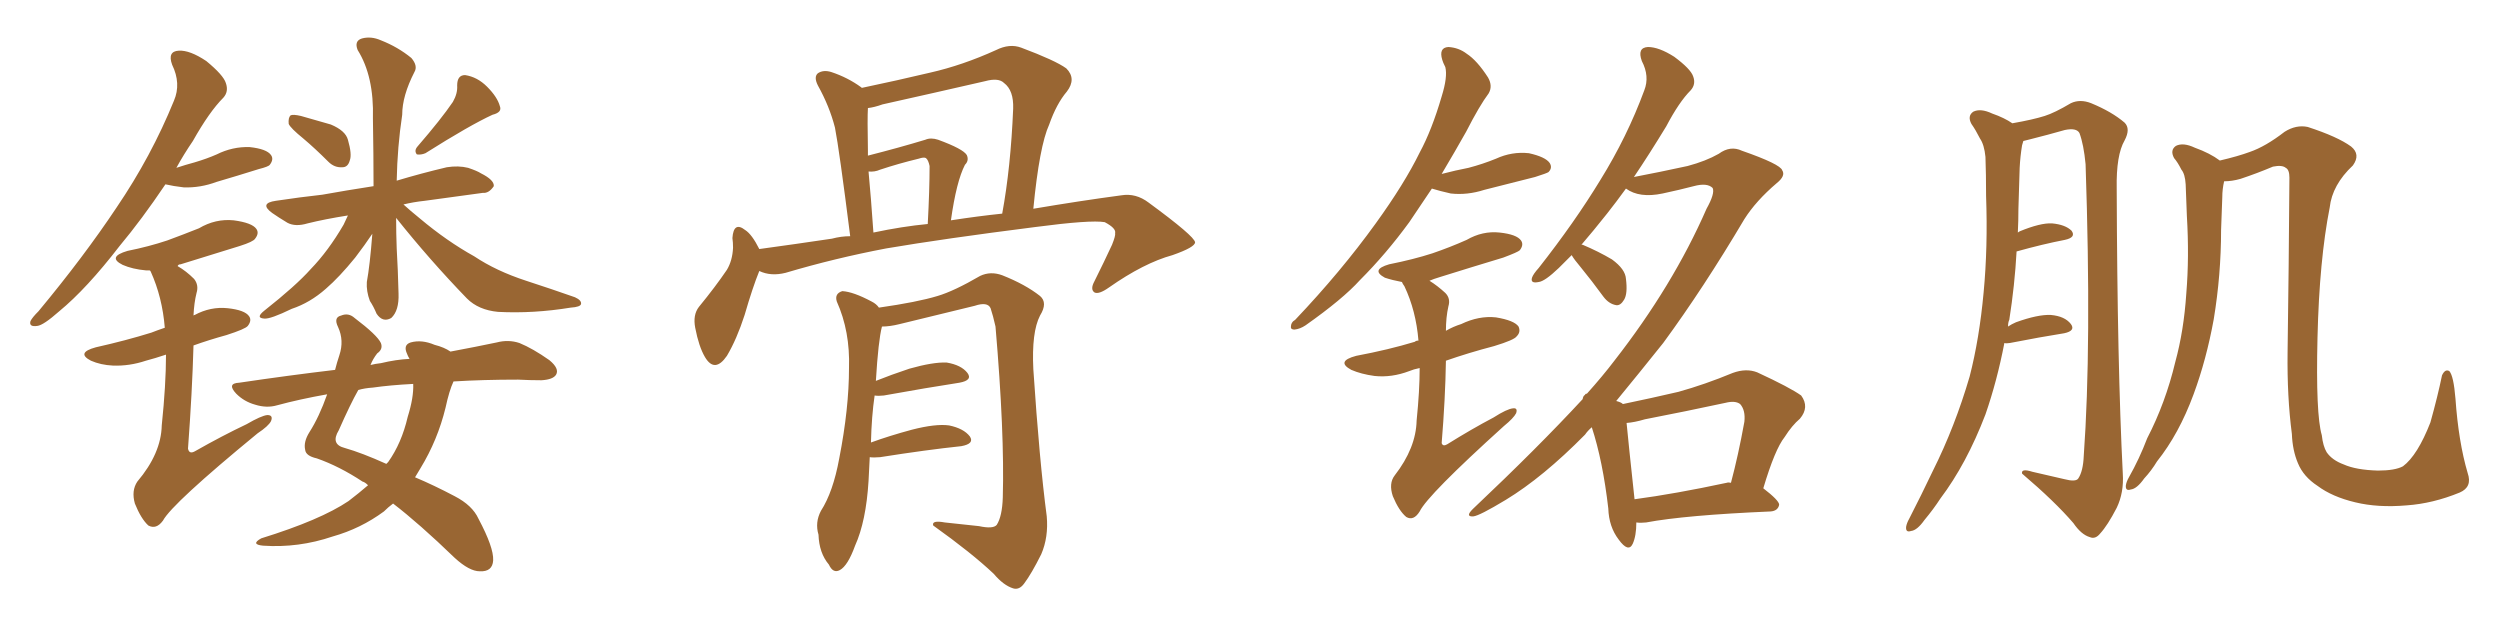 <svg xmlns="http://www.w3.org/2000/svg" xmlns:xlink="http://www.w3.org/1999/xlink" width="600" height="150"><path fill="#996633" padding="10" d="M39.70 44.24L39.70 44.24Q33.98 52.73 28.71 59.03L28.71 59.03Q20.80 69.29 14.21 74.71L14.21 74.71Q10.40 78.08 8.94 78.22L8.94 78.22Q6.88 78.52 7.32 77.05L7.32 77.05Q7.76 76.17 9.23 74.71L9.23 74.71Q20.07 61.67 27.98 49.80L27.98 49.80Q36.33 37.50 41.75 24.17L41.75 24.17Q43.51 20.07 41.31 15.53L41.31 15.53Q40.14 12.30 42.92 12.16L42.92 12.16Q45.56 12.01 49.51 14.65L49.51 14.65Q53.61 18.02 54.20 19.92L54.20 19.92Q54.93 21.97 53.61 23.44L53.61 23.44Q50.24 26.81 46.29 33.84L46.29 33.84Q44.09 37.06 42.33 40.28L42.33 40.28Q44.53 39.55 46.73 38.96L46.73 38.96Q49.66 38.09 52.00 37.06L52.00 37.06Q55.81 35.16 59.91 35.30L59.91 35.30Q64.01 35.74 65.04 37.21L65.04 37.21Q65.77 38.23 64.75 39.55L64.75 39.55Q64.45 39.99 62.11 40.58L62.11 40.58Q56.98 42.19 52.00 43.65L52.00 43.65Q48.05 45.12 44.09 44.97L44.09 44.97Q41.60 44.68 39.70 44.24ZM39.84 85.11L39.84 85.11Q37.21 85.99 35.01 86.57L35.01 86.57Q31.05 87.89 27.10 87.74L27.10 87.74Q24.17 87.60 21.83 86.57L21.83 86.57Q18.16 84.67 23.00 83.35L23.00 83.35Q30.18 81.74 36.33 79.83L36.33 79.83Q37.79 79.25 39.55 78.66L39.55 78.66Q38.96 71.34 36.18 65.19L36.18 65.19Q36.04 64.89 35.89 64.89L35.89 64.89Q35.45 64.89 35.01 64.89L35.01 64.89Q31.79 64.60 29.44 63.57L29.44 63.57Q25.63 61.67 30.62 60.21L30.62 60.21Q35.74 59.18 40.14 57.71L40.14 57.71Q44.09 56.25 47.75 54.79L47.75 54.79Q51.71 52.44 56.10 52.88L56.10 52.88Q60.50 53.47 61.52 54.93L61.52 54.93Q62.26 55.96 61.23 57.28L61.23 57.28Q60.79 58.01 57.57 59.03L57.57 59.03Q50.39 61.23 43.36 63.43L43.36 63.43Q42.77 63.43 42.63 63.87L42.63 63.87Q44.68 65.04 46.58 66.94L46.58 66.94Q47.75 68.41 47.17 70.31L47.17 70.31Q46.58 72.66 46.44 75.73L46.44 75.73Q46.58 75.59 46.73 75.59L46.73 75.59Q50.54 73.54 54.64 73.97L54.64 73.97Q58.74 74.41 59.77 75.88L59.77 75.88Q60.50 76.90 59.47 78.22L59.47 78.22Q58.89 78.96 54.35 80.42L54.35 80.42Q50.10 81.59 46.44 82.91L46.44 82.91Q46.14 93.90 45.12 107.67L45.12 107.67Q45.41 109.13 46.88 108.25L46.88 108.25Q53.32 104.59 59.18 101.81L59.18 101.81Q62.70 99.76 64.16 99.61L64.16 99.61Q65.63 99.61 65.04 101.07L65.04 101.07Q64.45 102.25 61.82 104.00L61.82 104.00Q41.31 120.85 39.11 124.95L39.11 124.95Q37.50 127.15 35.60 126.12L35.60 126.12Q33.84 124.51 32.37 120.85L32.37 120.85Q31.49 117.77 32.96 115.58L32.96 115.58Q38.67 108.84 38.82 102.10L38.82 102.10Q39.84 92.29 39.84 85.11ZM72.80 33.25L72.80 33.25Q69.73 30.76 69.29 29.74L69.29 29.74Q69.14 28.27 69.73 27.69L69.73 27.69Q70.31 27.39 72.22 27.83L72.22 27.83Q75.88 28.86 79.39 29.88L79.39 29.88Q82.91 31.35 83.50 33.54L83.50 33.54Q84.52 37.06 83.94 38.53L83.94 38.53Q83.50 40.14 82.18 40.14L82.18 40.14Q80.27 40.28 78.81 38.82L78.81 38.82Q75.59 35.60 72.80 33.25ZM108.69 24.46L108.69 24.46Q109.86 22.41 109.72 20.51L109.72 20.51Q109.72 18.02 111.62 18.02L111.62 18.02Q114.55 18.46 116.89 20.80L116.89 20.80Q119.38 23.29 119.97 25.49L119.97 25.49Q120.56 26.95 118.21 27.54L118.21 27.54Q112.79 30.03 102.10 36.77L102.10 36.77Q101.07 37.21 100.05 37.06L100.05 37.06Q99.32 36.18 100.20 35.16L100.20 35.16Q105.91 28.56 108.69 24.46ZM95.07 52.29L95.07 52.29Q95.07 55.96 95.21 59.62L95.21 59.62Q95.51 64.75 95.65 70.46L95.65 70.46Q95.80 74.56 93.90 76.32L93.90 76.32Q91.85 77.49 90.38 75.29L90.38 75.29Q89.65 73.54 88.77 72.22L88.77 72.22Q87.89 69.87 88.04 67.68L88.04 67.68Q88.77 63.72 89.36 56.10L89.36 56.10Q87.60 58.74 85.25 61.82L85.25 61.82Q81.45 66.50 78.22 69.29L78.22 69.29Q74.41 72.66 70.02 74.12L70.02 74.12Q64.89 76.61 63.43 76.46L63.43 76.46Q61.23 76.32 63.43 74.56L63.43 74.56Q71.04 68.55 74.56 64.60L74.56 64.60Q78.81 60.21 82.47 53.91L82.47 53.91Q83.06 52.73 83.50 51.71L83.50 51.71Q77.93 52.59 73.83 53.61L73.83 53.61Q70.90 54.49 68.99 53.47L68.99 53.47Q66.80 52.15 65.33 51.12L65.33 51.12Q62.11 48.78 66.21 48.19L66.21 48.19Q72.07 47.31 77.34 46.73L77.34 46.73Q83.06 45.70 89.65 44.68L89.65 44.68Q89.65 37.35 89.50 28.42L89.50 28.42Q89.79 18.31 85.84 12.01L85.84 12.01Q84.96 9.81 86.87 9.23L86.87 9.23Q89.06 8.64 91.41 9.67L91.41 9.67Q95.51 11.28 98.73 13.92L98.73 13.92Q100.34 15.82 99.46 17.29L99.46 17.29Q96.53 23.00 96.53 27.54L96.53 27.54Q95.36 35.30 95.21 43.36L95.21 43.36Q101.07 41.60 107.23 40.14L107.23 40.14Q110.01 39.70 112.35 40.28L112.35 40.28Q114.55 41.02 115.43 41.60L115.43 41.60Q118.65 43.21 118.51 44.68L118.51 44.68Q117.33 46.44 115.87 46.29L115.87 46.29Q109.57 47.17 101.95 48.19L101.95 48.19Q99.17 48.49 96.83 49.07L96.83 49.07Q98.44 50.54 100.78 52.44L100.78 52.44Q107.23 57.86 113.82 61.52L113.82 61.52Q119.09 65.04 126.27 67.38L126.27 67.38Q132.57 69.43 137.99 71.34L137.99 71.34Q139.60 72.07 139.45 72.95L139.45 72.95Q139.31 73.68 136.96 73.83L136.96 73.83Q128.03 75.29 119.53 74.85L119.53 74.85Q114.84 74.41 112.06 71.63L112.06 71.63Q103.13 62.40 95.07 52.29ZM88.33 116.46L88.33 116.46Q87.60 115.72 87.01 115.58L87.01 115.58Q81.45 111.91 76.03 110.01L76.03 110.01Q73.39 109.42 73.24 107.96L73.24 107.96Q72.80 106.05 74.27 103.71L74.27 103.71Q76.61 100.05 78.52 94.63L78.52 94.63Q71.92 95.80 66.50 97.27L66.50 97.27Q64.01 98.00 61.23 97.12L61.23 97.12Q58.59 96.39 56.69 94.48L56.69 94.48Q54.35 91.99 57.42 91.85L57.42 91.85Q69.29 90.09 80.42 88.77L80.42 88.77Q80.86 87.01 81.45 85.25L81.45 85.25Q82.62 81.74 81.15 78.52L81.15 78.52Q79.98 76.17 81.88 75.73L81.88 75.73Q83.64 75 85.11 76.32L85.11 76.32Q90.53 80.42 91.41 82.32L91.41 82.32Q91.99 83.79 90.53 84.81L90.53 84.81Q89.50 86.13 88.92 87.60L88.92 87.60Q90.09 87.30 91.41 87.16L91.41 87.16Q95.07 86.28 98.29 86.13L98.29 86.13Q97.85 85.40 97.71 84.96L97.71 84.96Q96.68 82.76 98.58 82.18L98.58 82.18Q101.22 81.45 104.30 82.76L104.30 82.76Q106.64 83.35 108.11 84.38L108.11 84.38Q114.40 83.20 119.24 82.18L119.24 82.18Q122.02 81.45 124.66 82.32L124.66 82.32Q127.88 83.64 131.84 86.43L131.84 86.43Q134.33 88.48 133.45 89.94L133.45 89.94Q132.71 91.11 129.93 91.26L129.93 91.26Q127.15 91.26 124.37 91.11L124.37 91.11Q115.87 91.11 108.84 91.55L108.84 91.55Q107.81 93.75 106.93 97.85L106.93 97.85Q105.03 105.62 100.93 112.35L100.93 112.35Q100.20 113.53 99.61 114.55L99.61 114.55Q104.15 116.46 109.13 119.09L109.13 119.09Q113.38 121.29 114.84 124.51L114.84 124.51Q118.51 131.40 118.36 134.47L118.36 134.47Q118.21 137.26 115.14 137.11L115.14 137.11Q112.65 137.11 109.13 133.89L109.13 133.89Q100.63 125.68 94.34 120.85L94.34 120.85Q93.16 121.73 92.14 122.75L92.14 122.75Q86.57 126.86 79.83 128.76L79.83 128.76Q71.63 131.54 63.13 130.96L63.13 130.96Q60.06 130.66 62.70 129.20L62.70 129.20Q76.90 124.80 83.64 120.26L83.64 120.26Q86.13 118.36 88.33 116.46ZM97.85 100.05L97.85 100.05L97.85 100.05Q99.32 95.36 99.17 92.14L99.17 92.14Q93.60 92.43 89.50 93.02L89.50 93.02Q87.45 93.16 85.99 93.60L85.99 93.60Q84.08 96.97 81.30 103.27L81.30 103.27Q79.25 106.64 82.76 107.52L82.76 107.52Q86.87 108.69 92.72 111.33L92.72 111.33Q93.02 111.04 93.16 110.89L93.16 110.89Q96.39 106.35 97.85 100.05ZM182.23 65.04L182.23 65.04Q180.62 68.99 178.71 75.59L178.71 75.59Q176.81 81.45 174.46 85.40L174.46 85.40Q171.53 89.65 169.19 85.69L169.19 85.69Q167.72 83.20 166.85 78.66L166.85 78.66Q166.26 75.59 167.72 73.68L167.72 73.68Q171.68 68.85 174.46 64.75L174.46 64.75Q175.78 62.55 175.93 59.47L175.93 59.47Q175.93 58.15 175.78 57.13L175.78 57.13Q176.07 53.03 178.86 55.22L178.86 55.22Q180.47 56.25 182.23 59.77L182.23 59.77Q190.87 58.59 199.66 57.28L199.66 57.28Q201.86 56.69 204.05 56.69L204.05 56.69Q201.42 35.89 200.39 30.62L200.39 30.62Q199.07 25.49 196.29 20.51L196.29 20.51Q195.26 18.46 196.29 17.58L196.29 17.58Q197.61 16.70 199.51 17.29L199.51 17.29Q203.47 18.60 206.69 20.95L206.69 20.95Q206.69 20.95 206.84 21.09L206.84 21.09Q215.19 19.34 223.24 17.43L223.24 17.43Q231.01 15.67 239.06 12.01L239.06 12.01Q242.29 10.40 245.07 11.43L245.07 11.43Q253.27 14.50 255.91 16.41L255.91 16.41Q258.40 18.90 256.05 21.97L256.05 21.97Q253.56 24.90 251.81 29.88L251.81 29.88Q249.46 35.01 248.00 50.10L248.00 50.10Q259.28 48.19 269.09 46.88L269.09 46.88Q272.61 46.29 275.68 48.63L275.68 48.63Q286.67 56.69 286.82 58.15L286.82 58.15Q286.82 59.33 281.40 61.23L281.40 61.23Q274.51 63.13 266.16 68.99L266.16 68.99Q263.67 70.75 262.65 70.17L262.65 70.17Q261.62 69.43 262.65 67.53L262.65 67.53Q264.99 62.84 266.89 58.74L266.89 58.74Q267.77 56.54 267.63 55.96L267.63 55.96Q267.92 54.79 265.14 53.32L265.14 53.32Q261.77 52.73 248.44 54.49L248.44 54.49Q226.46 57.28 212.70 59.62L212.70 59.62Q200.39 61.96 188.53 65.48L188.53 65.48Q185.01 66.36 182.23 65.04ZM228.22 52.88L228.22 52.88Q234.81 51.86 240.53 51.27L240.53 51.27Q242.58 40.14 243.16 26.07L243.16 26.07Q243.31 21.68 240.97 19.92L240.97 19.92Q239.65 18.60 236.43 19.48L236.43 19.48Q224.27 22.27 211.82 25.05L211.82 25.05Q209.77 25.78 208.30 25.93L208.30 25.93Q208.15 28.27 208.30 36.18L208.30 36.18Q208.30 36.77 208.30 37.35L208.30 37.35Q215.77 35.45 222.07 33.54L222.07 33.54Q223.39 32.96 225.15 33.54L225.15 33.54Q231.15 35.74 232.03 37.21L232.03 37.21Q232.62 38.53 231.59 39.55L231.59 39.55Q229.54 43.51 228.22 52.88ZM209.62 55.81L209.62 55.81Q216.50 54.35 222.66 53.76L222.66 53.76Q223.10 45.56 223.10 39.84L223.10 39.84Q222.80 38.38 222.22 37.94L222.22 37.94Q221.78 37.65 220.46 38.09L220.46 38.09Q215.63 39.26 211.23 40.72L211.23 40.72Q209.91 41.31 208.45 41.16L208.45 41.16Q209.03 47.31 209.62 55.81ZM208.74 109.72L208.74 109.72L208.74 109.72Q208.59 112.35 208.45 115.43L208.45 115.43Q207.86 125.10 205.22 130.96L205.22 130.96Q203.47 135.79 201.56 136.82L201.56 136.82Q199.95 137.70 198.93 135.50L198.93 135.50Q196.58 132.71 196.44 128.32L196.44 128.32Q195.56 125.39 197.02 122.61L197.02 122.61Q199.95 118.07 201.42 110.01L201.42 110.01Q203.76 98.00 203.76 88.33L203.76 88.33Q204.05 79.54 200.83 72.36L200.83 72.36Q200.24 70.46 202.15 69.87L202.15 69.87Q204.79 70.02 209.18 72.36L209.18 72.36Q210.35 72.95 210.94 73.83L210.94 73.83Q220.17 72.51 225 71.04L225 71.04Q228.96 69.87 235.25 66.21L235.25 66.21Q237.74 65.04 240.53 66.06L240.53 66.06Q246.09 68.26 249.61 71.04L249.61 71.04Q251.51 72.66 249.61 75.73L249.61 75.73Q247.56 79.69 248.00 88.62L248.00 88.62Q249.46 110.60 251.22 123.93L251.22 123.93Q251.66 128.91 249.90 133.01L249.90 133.01Q247.56 137.70 245.80 140.04L245.80 140.04Q244.63 141.65 243.16 141.21L243.16 141.21Q240.82 140.48 238.48 137.70L238.48 137.70Q233.20 132.71 223.97 126.12L223.97 126.12Q223.54 124.80 226.76 125.39L226.76 125.39Q230.86 125.83 234.96 126.27L234.96 126.27Q238.33 127.00 239.21 125.98L239.21 125.98Q240.53 123.93 240.67 119.38L240.67 119.38Q241.11 103.86 238.92 78.37L238.92 78.37Q238.33 75.73 237.74 73.97L237.74 73.97Q237.01 72.36 233.94 73.39L233.94 73.39Q224.85 75.59 215.92 77.78L215.92 77.78Q213.57 78.37 211.67 78.37L211.67 78.37Q210.79 81.74 210.21 91.41L210.21 91.41Q213.87 89.94 218.26 88.48L218.26 88.48Q223.97 86.87 227.20 87.01L227.20 87.01Q230.71 87.60 232.18 89.50L232.18 89.50Q233.50 91.26 230.27 91.85L230.27 91.85Q222.66 93.02 212.11 94.92L212.11 94.92Q210.79 95.07 209.91 94.92L209.91 94.92Q209.18 99.90 209.03 106.20L209.03 106.20Q213.43 104.59 218.85 103.13L218.85 103.13Q224.56 101.66 227.78 102.10L227.78 102.10Q231.30 102.83 232.76 104.74L232.76 104.74Q233.94 106.49 230.71 107.08L230.71 107.08Q222.36 107.96 211.23 109.72L211.23 109.72Q209.62 109.86 208.74 109.72ZM343.65 45.26L343.65 45.26Q341.02 49.22 338.23 53.32L338.23 53.32Q332.67 60.94 326.37 67.24L326.37 67.24Q322.27 71.78 313.33 78.08L313.33 78.08Q312.01 78.96 310.69 79.10L310.69 79.10Q309.81 79.10 309.81 78.52L309.81 78.52Q309.81 77.34 310.84 76.76L310.84 76.76Q321.83 65.19 330.18 53.61L330.18 53.61Q337.06 44.09 340.72 36.62L340.72 36.62Q343.65 31.20 346.00 23.14L346.00 23.14Q347.46 18.46 346.88 16.11L346.88 16.11Q346.29 14.94 346.14 14.36L346.14 14.36Q345.26 11.43 347.61 11.28L347.61 11.28Q350.10 11.43 352.00 12.89L352.00 12.89Q354.49 14.50 357.13 18.60L357.13 18.60Q358.30 20.65 357.28 22.41L357.28 22.41Q355.08 25.34 351.86 31.64L351.86 31.64Q349.22 36.33 346.00 41.75L346.00 41.75Q349.37 40.87 352.44 40.28L352.44 40.28Q355.81 39.40 359.03 38.09L359.03 38.09Q362.84 36.33 366.94 36.77L366.94 36.77Q370.90 37.65 371.92 39.11L371.92 39.11Q372.66 40.28 371.63 41.31L371.63 41.31Q371.19 41.60 368.41 42.48L368.41 42.48Q362.11 44.09 356.25 45.56L356.25 45.56Q352.15 46.88 348.19 46.44L348.19 46.44Q345.56 45.85 343.65 45.26ZM340.72 88.33L340.72 88.33Q339.26 88.62 338.23 89.06L338.23 89.06Q333.98 90.67 329.88 90.23L329.88 90.23Q326.66 89.79 324.32 88.77L324.32 88.77Q320.51 86.72 325.49 85.40L325.49 85.40Q333.25 83.94 339.55 82.03L339.55 82.03Q339.84 81.74 340.43 81.74L340.43 81.74Q339.84 74.56 337.06 68.70L337.06 68.70Q336.62 68.12 336.47 67.68L336.47 67.68Q334.13 67.24 332.37 66.65L332.37 66.65Q328.86 64.75 333.40 63.43L333.40 63.43Q339.26 62.26 343.80 60.79L343.80 60.79Q348.05 59.33 352.00 57.57L352.00 57.57Q355.81 55.37 359.91 55.81L359.91 55.81Q364.01 56.25 365.04 57.71L365.04 57.71Q365.77 58.74 364.75 60.06L364.75 60.06Q364.31 60.50 360.79 61.82L360.79 61.82Q353.03 64.16 345.56 66.50L345.56 66.50Q344.09 66.94 343.07 67.38L343.07 67.38Q344.97 68.55 346.88 70.31L346.88 70.31Q348.19 71.63 347.61 73.54L347.61 73.54Q347.02 76.17 347.02 79.39L347.02 79.39Q348.78 78.37 350.68 77.78L350.68 77.78Q354.93 75.73 359.03 76.17L359.03 76.17Q363.43 76.90 364.45 78.37L364.45 78.37Q365.04 79.69 364.01 80.71L364.01 80.71Q363.43 81.59 358.59 83.06L358.59 83.06Q352.44 84.67 347.02 86.57L347.02 86.57Q346.88 95.65 346.00 106.35L346.00 106.35Q346.29 107.23 347.31 106.64L347.31 106.64Q353.17 102.98 358.45 100.20L358.45 100.20Q361.67 98.14 363.13 98.00L363.13 98.00Q364.31 97.85 363.87 99.17L363.87 99.17Q363.28 100.34 360.94 102.25L360.94 102.25Q342.63 118.80 340.72 122.75L340.72 122.75Q339.26 125.10 337.50 124.07L337.50 124.07Q335.74 122.61 334.28 119.09L334.28 119.09Q333.25 116.02 334.72 114.11L334.72 114.11Q339.84 107.52 339.99 100.93L339.99 100.93Q340.72 93.75 340.72 88.33ZM392.72 125.39L392.72 125.39Q392.72 128.61 391.85 130.52L391.85 130.52Q390.82 132.71 388.48 129.49L388.48 129.49Q386.13 126.42 385.99 122.02L385.99 122.02Q384.67 110.60 382.03 102.54L382.03 102.54Q381.01 103.42 380.42 104.30L380.42 104.30Q370.31 114.55 361.38 119.97L361.38 119.97Q355.08 123.78 353.61 123.93L353.61 123.93Q351.56 124.07 353.47 122.17L353.47 122.17Q369.14 107.37 379.83 95.80L379.83 95.80Q379.98 94.92 380.42 94.78L380.42 94.78Q380.42 94.48 380.86 94.48L380.86 94.48Q384.67 90.23 387.45 86.57L387.45 86.57Q401.51 68.55 409.57 50.10L409.57 50.10Q411.62 46.44 411.04 45.12L411.04 45.12Q409.72 43.80 406.49 44.68L406.49 44.68Q403.13 45.56 399.02 46.44L399.02 46.44Q393.46 47.61 390.23 45.26L390.23 45.26Q387.89 48.49 385.69 51.27L385.69 51.27Q382.32 55.52 379.54 58.74L379.54 58.74Q379.83 58.74 379.83 58.74L379.83 58.74Q383.64 60.35 386.87 62.26L386.87 62.26Q390.09 64.60 390.23 66.94L390.23 66.94Q390.67 70.46 389.79 71.92L389.79 71.92Q388.92 73.39 387.89 73.24L387.89 73.24Q386.13 72.95 384.81 71.19L384.81 71.19Q382.03 67.38 379.39 64.16L379.39 64.16Q377.78 62.26 377.20 61.23L377.20 61.23Q375.59 62.84 374.12 64.31L374.12 64.31Q370.75 67.53 369.29 67.68L369.29 67.68Q367.24 68.12 367.68 66.65L367.68 66.65Q367.97 65.77 369.29 64.31L369.29 64.31Q377.93 53.32 384.08 43.21L384.08 43.21Q390.53 32.81 394.63 21.68L394.63 21.68Q395.95 18.31 394.04 14.65L394.04 14.65Q392.87 11.43 395.51 11.28L395.51 11.28Q398.14 11.28 401.81 13.62L401.81 13.62Q405.76 16.55 406.35 18.31L406.35 18.31Q407.08 20.21 405.76 21.68L405.76 21.68Q402.98 24.46 399.90 30.32L399.90 30.32Q395.80 37.06 392.14 42.48L392.14 42.48Q398.29 41.31 405.03 39.84L405.03 39.84Q409.42 38.67 412.50 36.91L412.50 36.91Q415.28 34.86 418.07 36.18L418.07 36.18Q427.29 39.40 427.73 40.87L427.73 40.87Q428.61 42.19 426.42 43.95L426.42 43.95Q421.44 48.19 418.65 52.59L418.65 52.59Q408.84 69.14 399.17 82.32L399.17 82.32Q393.31 89.65 387.89 96.24L387.89 96.24Q389.06 96.53 389.50 96.97L389.50 96.97Q396.53 95.51 402.83 94.04L402.83 94.04Q409.13 92.29 415.87 89.50L415.87 89.50Q419.09 88.33 421.73 89.36L421.73 89.36Q429.64 93.02 432.28 94.92L432.28 94.92Q434.33 97.71 431.98 100.49L431.98 100.49Q430.08 102.10 428.32 104.88L428.32 104.88Q425.98 107.81 423.19 117.19L423.19 117.19Q427.00 120.12 427.00 121.14L427.00 121.14Q426.71 122.61 424.95 122.75L424.95 122.75Q404.44 123.63 395.07 125.39L395.07 125.39Q393.75 125.54 392.72 125.39ZM414.40 115.87L414.40 115.87L414.40 115.87Q414.84 115.72 415.43 115.87L415.43 115.87Q417.19 109.28 418.65 101.22L418.65 101.22Q418.95 98.44 417.63 96.97L417.63 96.97Q416.46 96.09 414.11 96.68L414.11 96.68Q404.59 98.73 394.78 100.63L394.78 100.63Q392.29 101.37 390.38 101.51L390.38 101.51Q390.82 106.20 392.29 119.82L392.29 119.82Q402.10 118.51 414.40 115.87ZM481.05 82.32L481.05 82.32Q479.30 91.41 476.51 99.46L476.51 99.46Q471.97 111.33 465.67 119.68L465.67 119.68Q464.06 122.17 461.87 124.80L461.87 124.80Q460.11 127.29 458.64 127.44L458.64 127.44Q457.32 127.88 457.47 126.42L457.47 126.42Q457.62 125.54 458.20 124.51L458.20 124.51Q461.13 118.80 463.92 112.94L463.92 112.94Q469.19 102.39 472.71 90.38L472.71 90.38Q475.05 81.30 476.07 70.17L476.07 70.17Q477.10 59.33 476.66 47.02L476.66 47.02Q476.66 41.75 476.51 37.65L476.51 37.65Q476.22 34.72 475.20 33.25L475.20 33.25Q474.17 31.20 473.14 29.74L473.14 29.74Q472.12 27.83 473.58 26.81L473.58 26.81Q475.34 25.93 478.13 27.25L478.13 27.25Q481.05 28.27 482.96 29.59L482.96 29.59Q487.94 28.71 490.72 27.83L490.72 27.83Q493.07 27.10 497.02 24.76L497.02 24.76Q499.22 23.73 501.86 24.76L501.86 24.76Q506.84 26.81 509.91 29.44L509.91 29.44Q511.38 30.91 509.91 33.69L509.91 33.69Q507.86 37.21 508.01 45.26L508.01 45.26Q508.15 87.60 509.47 113.67L509.47 113.67Q509.77 118.21 508.01 121.88L508.01 121.88Q505.81 126.12 504.05 128.03L504.05 128.03Q502.88 129.49 501.56 128.91L501.56 128.91Q499.51 128.32 497.61 125.54L497.61 125.54Q493.21 120.41 485.30 113.67L485.30 113.67Q485.01 112.35 487.79 113.23L487.79 113.23Q491.75 114.11 495.41 114.99L495.41 114.99Q498.19 115.72 498.78 114.84L498.78 114.84Q499.95 113.09 500.10 109.42L500.10 109.42Q502.00 83.06 500.54 39.40L500.54 39.40Q500.10 34.72 499.07 31.93L499.07 31.93Q498.34 30.62 495.56 31.20L495.56 31.20Q491.46 32.37 487.35 33.40L487.35 33.40Q486.18 33.69 485.60 33.84L485.60 33.84Q485.45 34.28 485.30 34.86L485.30 34.86Q484.86 37.50 484.72 40.28L484.72 40.28Q484.57 44.82 484.42 50.10L484.42 50.10Q484.42 53.03 484.28 55.81L484.28 55.81Q484.57 55.66 484.72 55.52L484.72 55.52Q489.70 53.47 492.48 53.61L492.48 53.61Q495.70 53.91 497.17 55.37L497.17 55.37Q498.34 56.98 495.56 57.57L495.56 57.57Q490.28 58.59 483.98 60.35L483.98 60.35Q483.54 68.41 482.23 76.76L482.23 76.76Q481.93 77.34 481.93 78.37L481.93 78.37Q482.81 77.78 483.84 77.34L483.84 77.34Q489.11 75.44 492.19 75.59L492.19 75.59Q495.56 75.88 497.02 77.78L497.02 77.78Q498.19 79.39 495.41 79.98L495.41 79.98Q489.84 80.86 482.37 82.32L482.37 82.32Q481.49 82.47 481.05 82.32ZM590.33 118.21L590.33 118.21L590.33 118.21Q583.89 120.85 577.59 121.29L577.59 121.29Q570.70 121.88 565.28 120.56L565.28 120.56Q559.72 119.24 556.20 116.60L556.20 116.60Q552.83 114.40 551.51 111.18L551.51 111.18Q550.20 108.11 550.05 104.15L550.05 104.15Q548.88 95.21 549.02 84.52L549.02 84.52Q549.32 63.87 549.46 42.63L549.46 42.63Q549.46 40.72 548.58 40.28L548.58 40.28Q547.71 39.55 545.51 39.99L545.51 39.99Q541.70 41.60 537.74 42.92L537.74 42.92Q535.69 43.51 533.79 43.51L533.79 43.51Q533.35 45.41 533.35 47.31L533.35 47.31Q533.20 51.12 533.06 55.22L533.06 55.22Q533.06 65.92 531.30 76.61L531.30 76.61Q529.54 86.28 526.46 94.63L526.46 94.63Q522.95 104.15 517.68 110.74L517.68 110.74Q516.36 112.94 514.60 114.84L514.60 114.84Q512.84 117.33 511.38 117.48L511.38 117.48Q510.06 117.92 510.21 116.46L510.21 116.46Q510.35 115.58 510.94 114.55L510.94 114.55Q513.43 110.16 515.33 105.18L515.33 105.18Q519.73 96.68 522.07 86.87L522.07 86.87Q524.12 79.39 524.71 70.46L524.71 70.46Q525.44 61.67 524.85 51.86L524.85 51.86Q524.71 47.75 524.56 44.24L524.56 44.24Q524.41 41.75 523.54 40.72L523.54 40.72Q522.66 38.96 521.78 37.94L521.78 37.94Q520.75 36.04 522.22 35.01L522.22 35.01Q523.97 34.13 526.76 35.45L526.76 35.45Q530.42 36.77 532.76 38.53L532.76 38.53Q537.16 37.50 539.94 36.47L539.94 36.47Q543.75 35.16 548.29 31.64L548.29 31.64Q551.07 29.88 553.86 30.47L553.86 30.47Q561.04 32.81 564.26 35.16L564.26 35.16Q566.60 37.06 564.70 39.70L564.70 39.70Q559.72 44.38 559.13 49.80L559.13 49.80Q556.64 62.40 556.20 81.01L556.20 81.01Q555.76 99.46 557.23 104.44L557.23 104.44Q557.52 107.08 558.40 108.54L558.40 108.54Q559.72 110.45 562.50 111.47L562.50 111.47Q565.43 112.79 570.70 112.94L570.70 112.94Q574.80 112.94 576.71 111.91L576.71 111.91Q580.22 109.28 583.30 101.37L583.30 101.37Q585.06 95.07 586.08 90.09L586.08 90.09Q586.82 88.48 587.84 89.06L587.84 89.06Q588.87 90.23 589.31 95.65L589.31 95.65Q590.04 106.05 592.24 113.53L592.24 113.53Q593.41 116.89 590.33 118.21Z"/></svg>